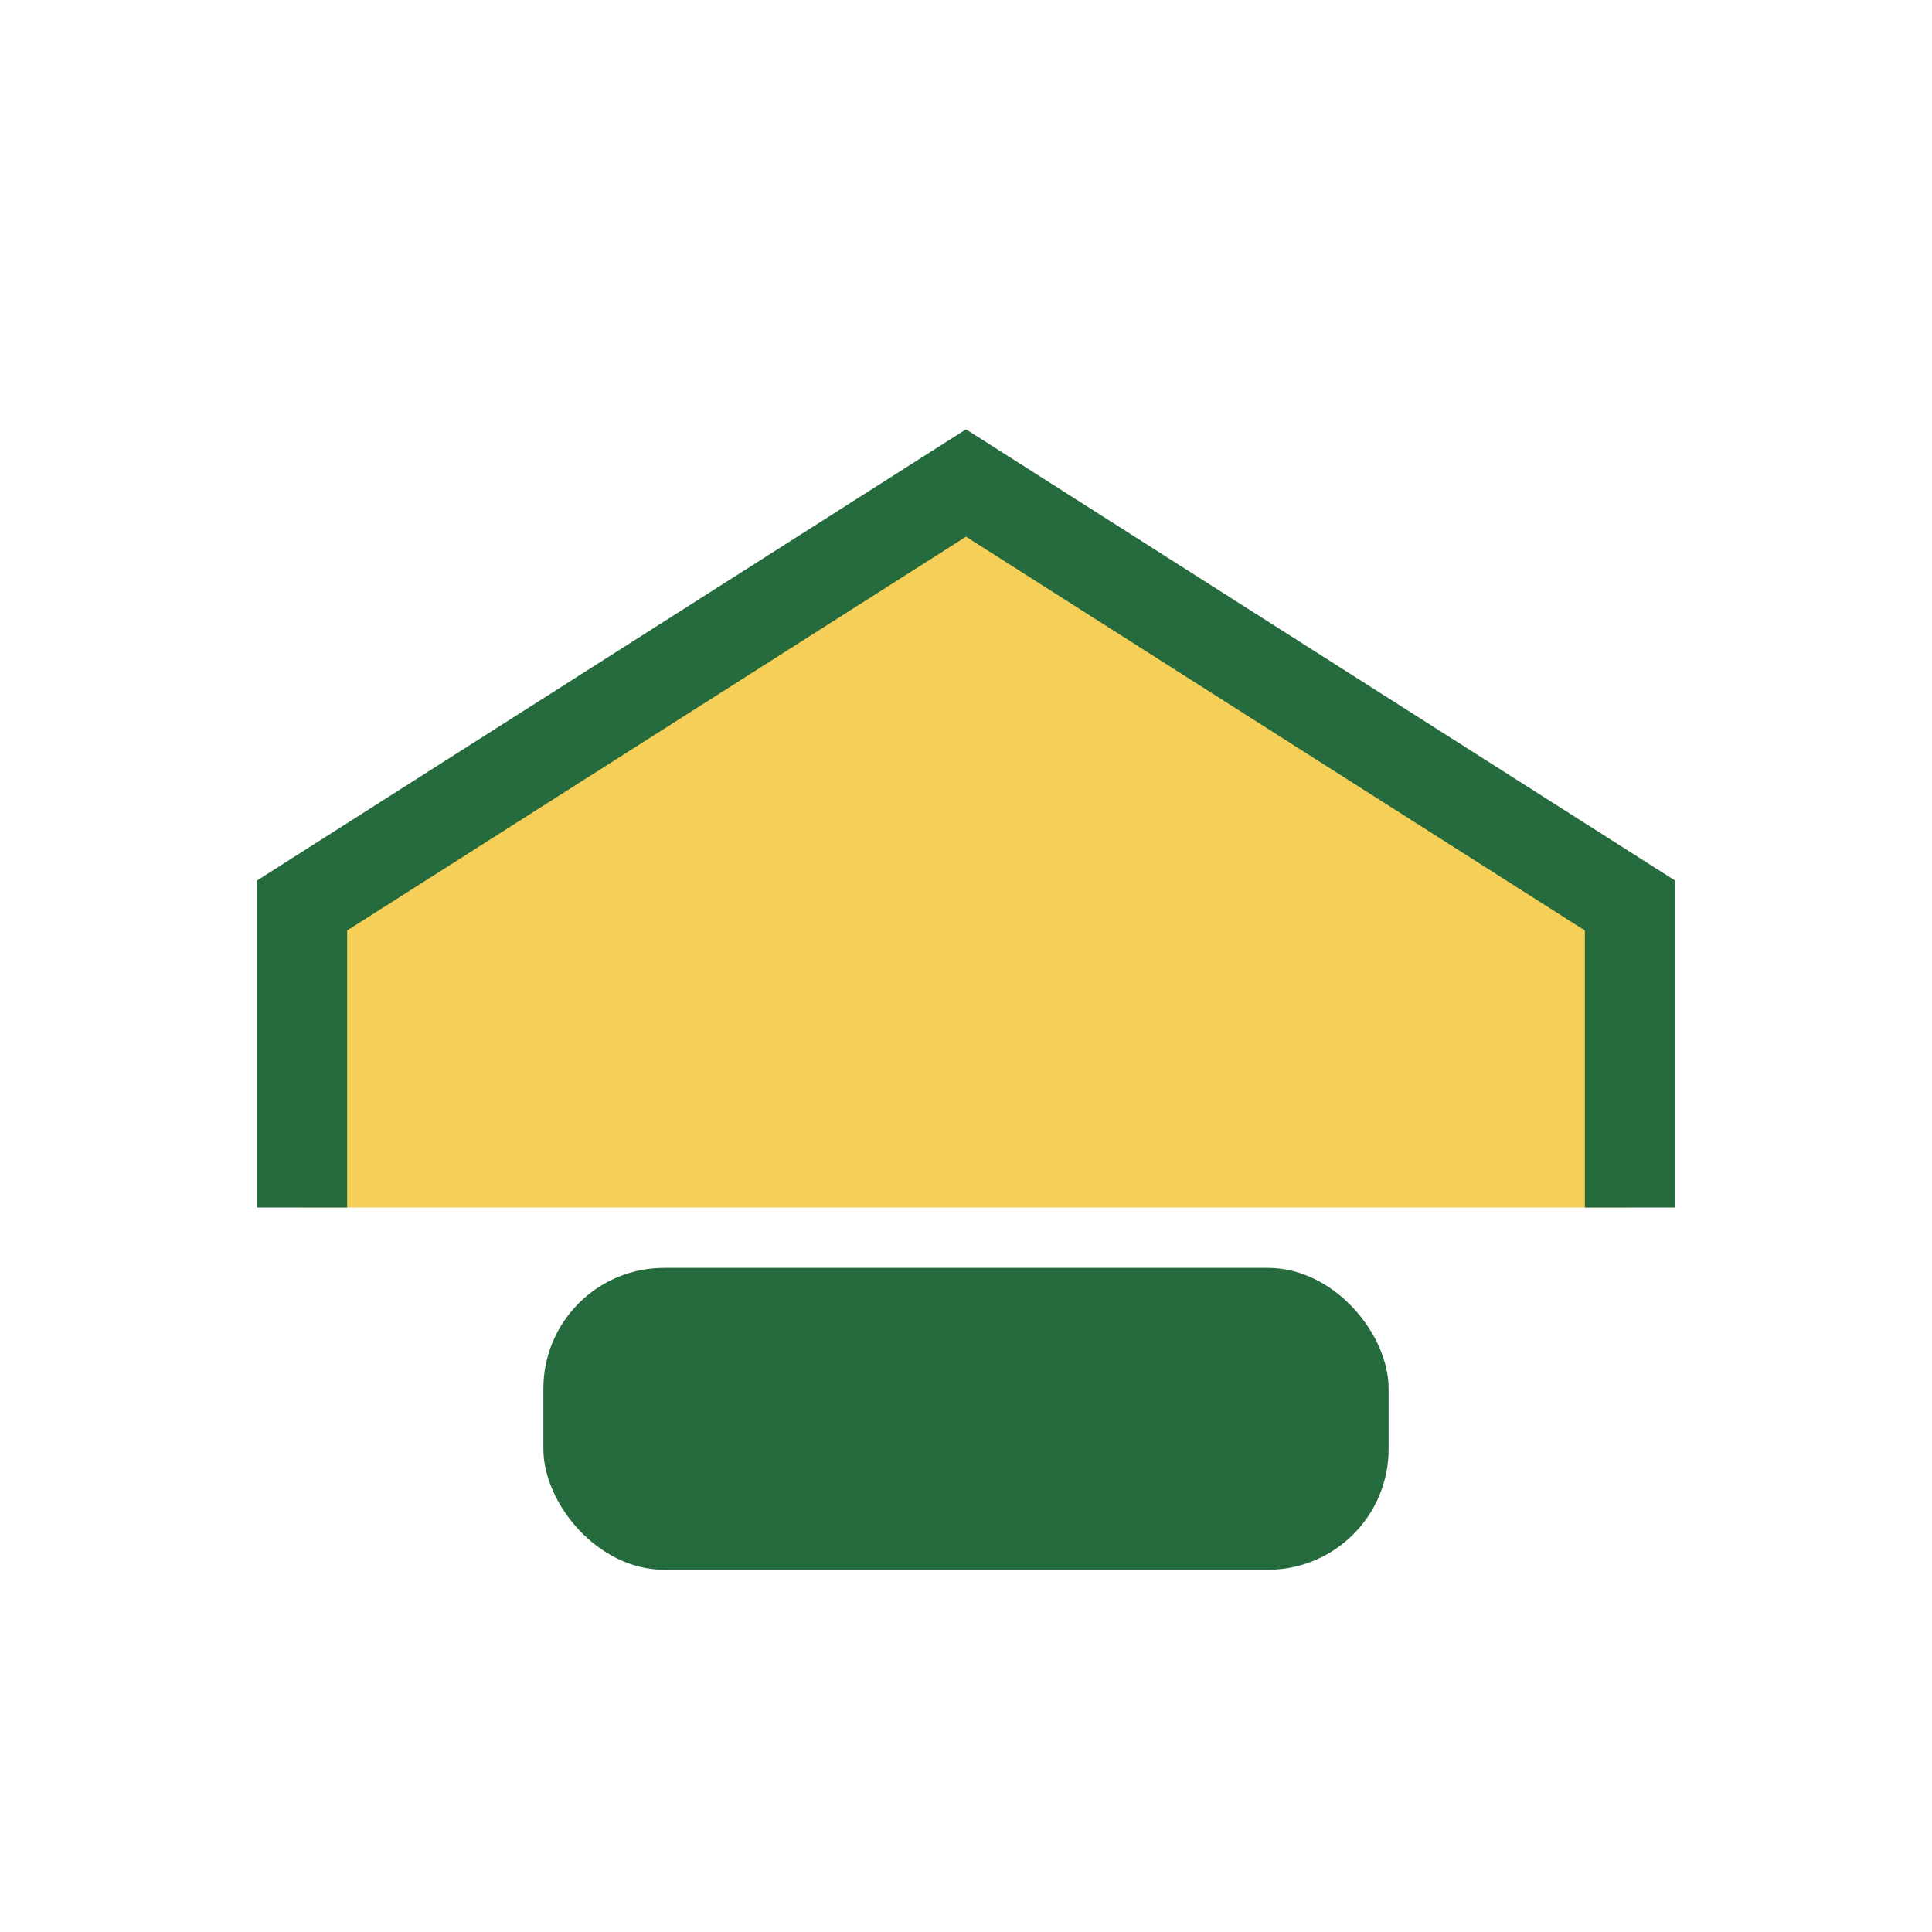 <?xml version="1.0" encoding="UTF-8"?>
<svg xmlns="http://www.w3.org/2000/svg" width="32" height="32" viewBox="0 0 32 32"><path d="M5 20v-5l11-7 11 7v5" fill="#F6CF59" stroke="#266B3D" stroke-width="1.5"/><rect x="9" y="21" width="14" height="5" rx="2" fill="#266B3D"/></svg>
